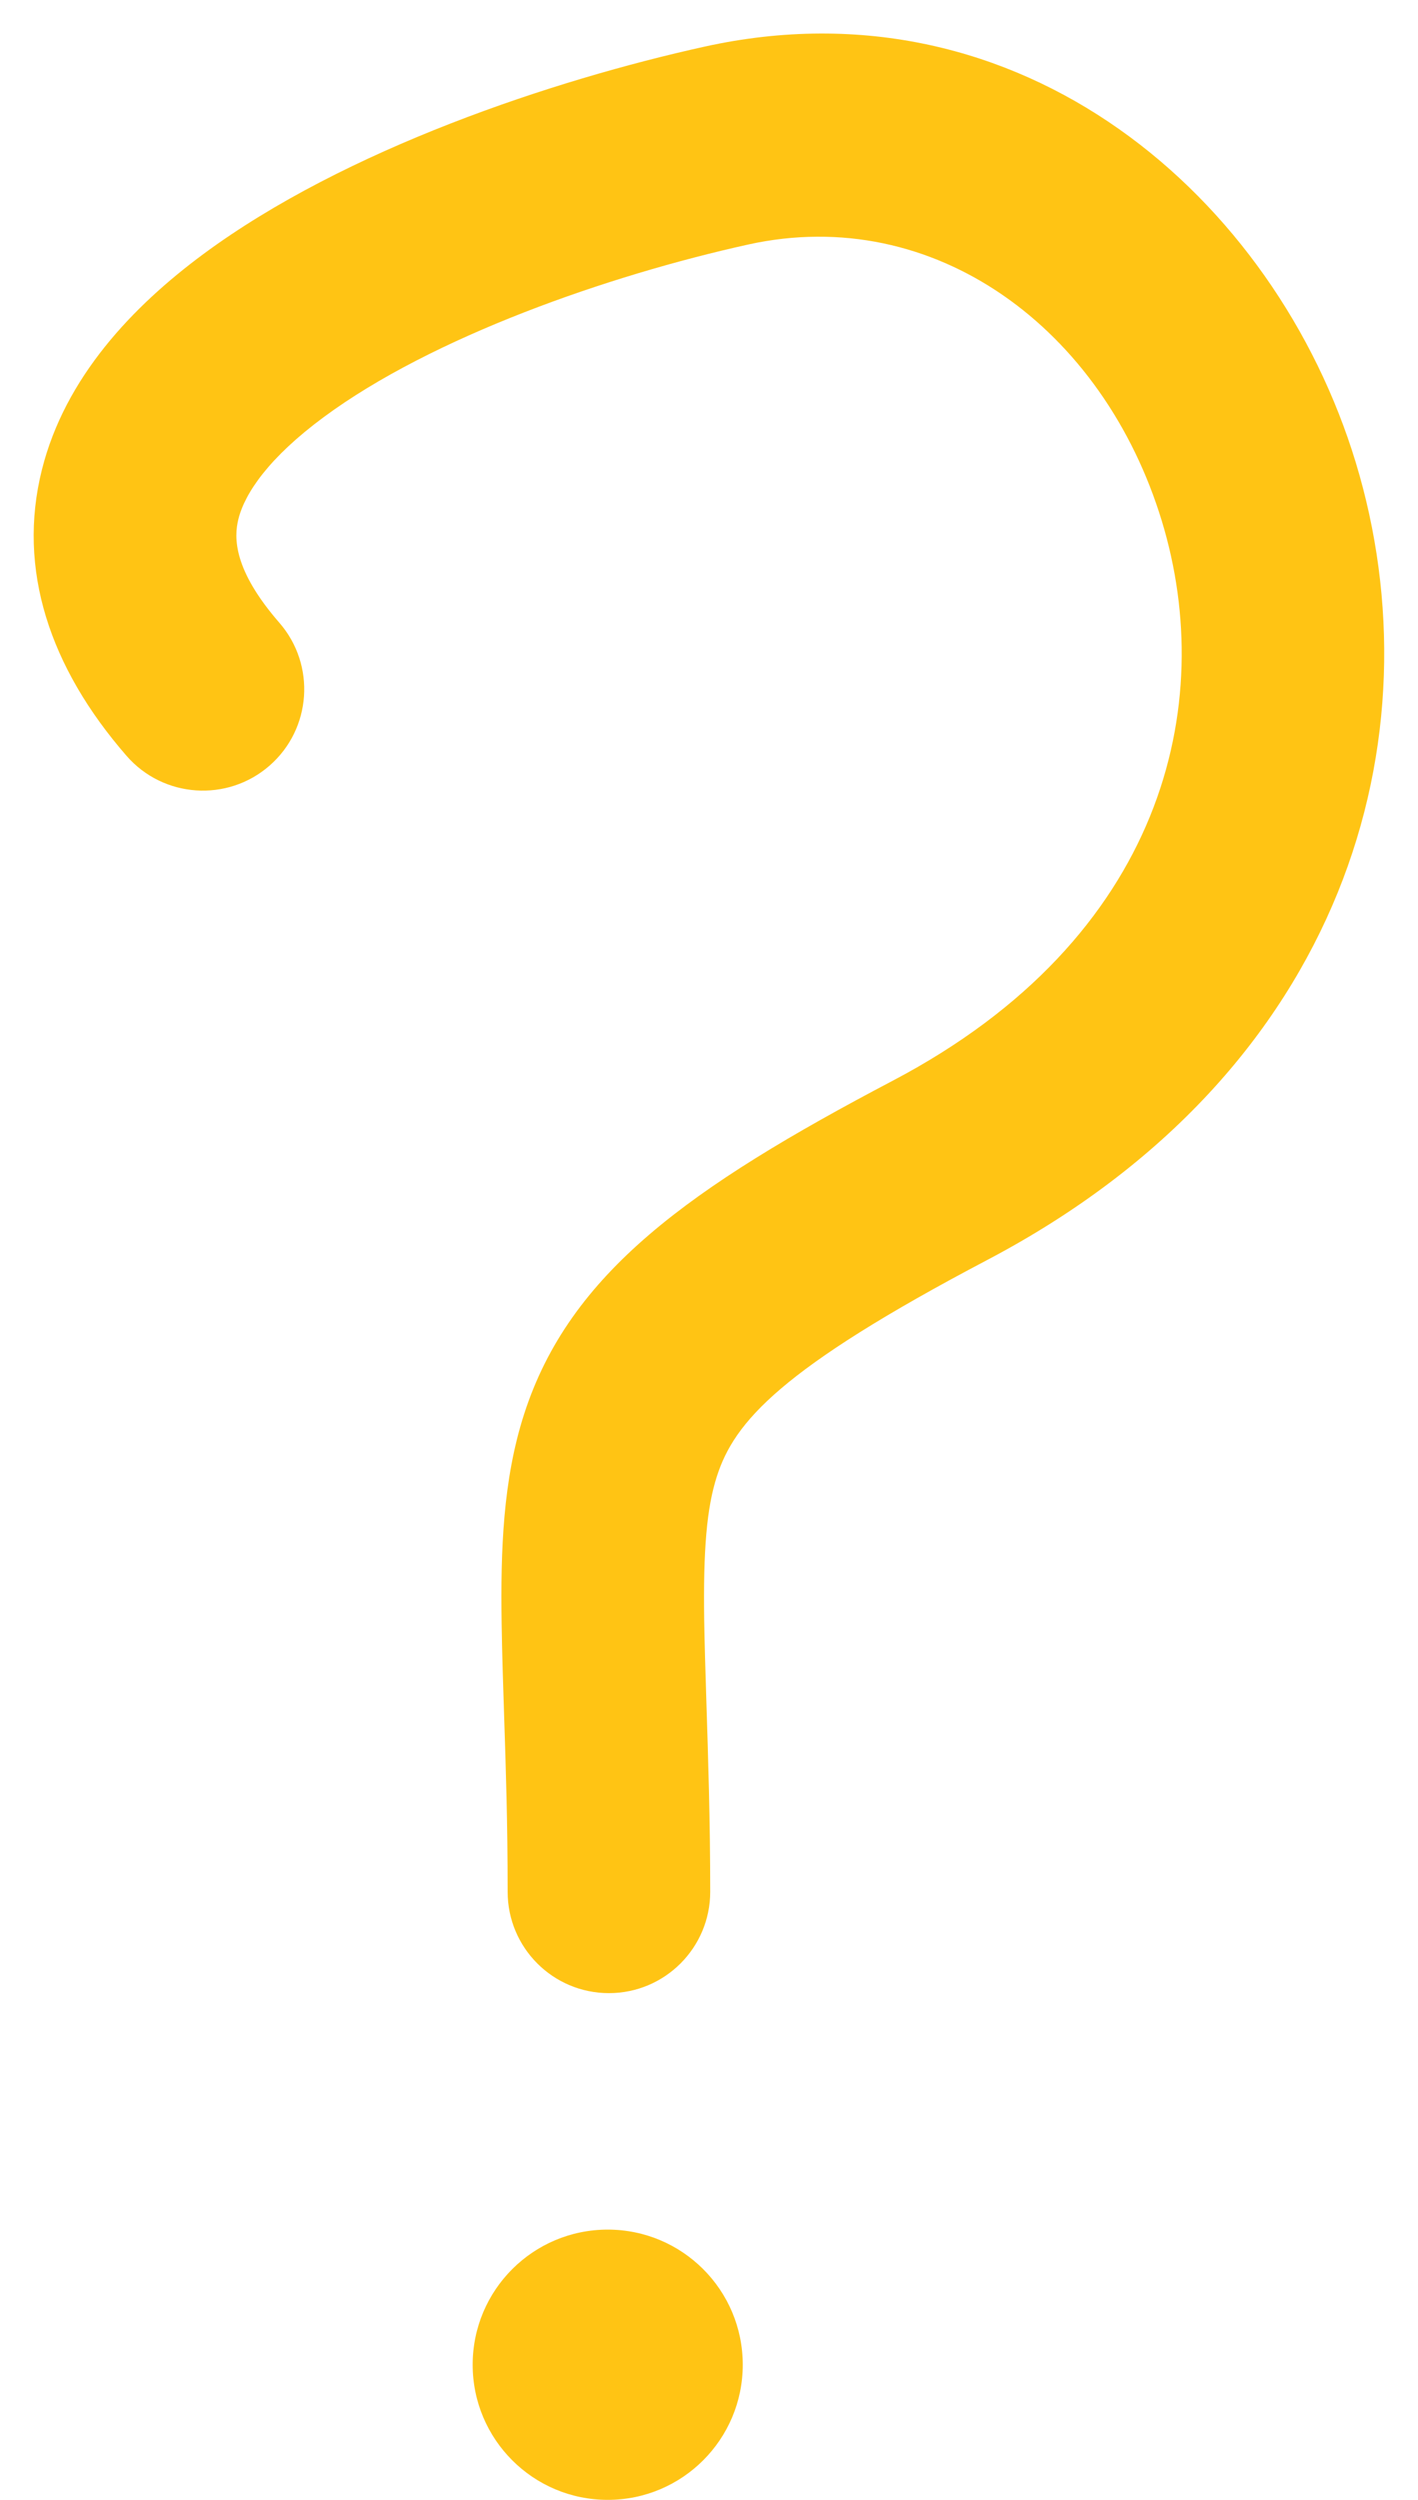 <?xml version="1.0" encoding="UTF-8"?> <svg xmlns="http://www.w3.org/2000/svg" width="21" height="37" viewBox="0 0 21 37" fill="none"> <path fill-rule="evenodd" clip-rule="evenodd" d="M17.207 7.714C16.34 4.863 13.839 3.011 11.081 3.619C9.009 4.077 6.4 4.987 4.794 6.174C3.985 6.772 3.628 7.295 3.531 7.681C3.461 7.958 3.457 8.436 4.137 9.217C4.681 9.842 4.615 10.789 3.991 11.333C3.366 11.877 2.418 11.812 1.874 11.187C0.735 9.879 0.251 8.425 0.621 6.951C0.964 5.584 1.965 4.535 3.011 3.761C5.114 2.207 8.201 1.183 10.435 0.69C15.129 -0.346 18.887 2.926 20.077 6.841C21.308 10.888 19.956 15.844 14.62 18.649C11.551 20.263 10.876 21.046 10.617 21.85C10.465 22.322 10.414 22.939 10.429 23.981C10.434 24.321 10.447 24.727 10.461 25.183C10.487 25.993 10.518 26.961 10.518 28C10.518 28.828 9.846 29.5 9.018 29.5C8.189 29.5 7.518 28.828 7.518 28C7.518 26.975 7.491 26.154 7.466 25.4C7.45 24.925 7.436 24.478 7.429 24.024C7.413 22.946 7.448 21.904 7.762 20.93C8.435 18.841 10.213 17.577 13.224 15.994C17.241 13.882 18.033 10.431 17.207 7.714Z" fill="#FFC414"></path> <path d="M11 35C11 36.104 10.105 37 9 37C7.895 37 7 36.104 7 35C7 33.895 7.895 33 9 33C10.105 33 11 33.895 11 35Z" fill="#FFC414"></path> </svg> 